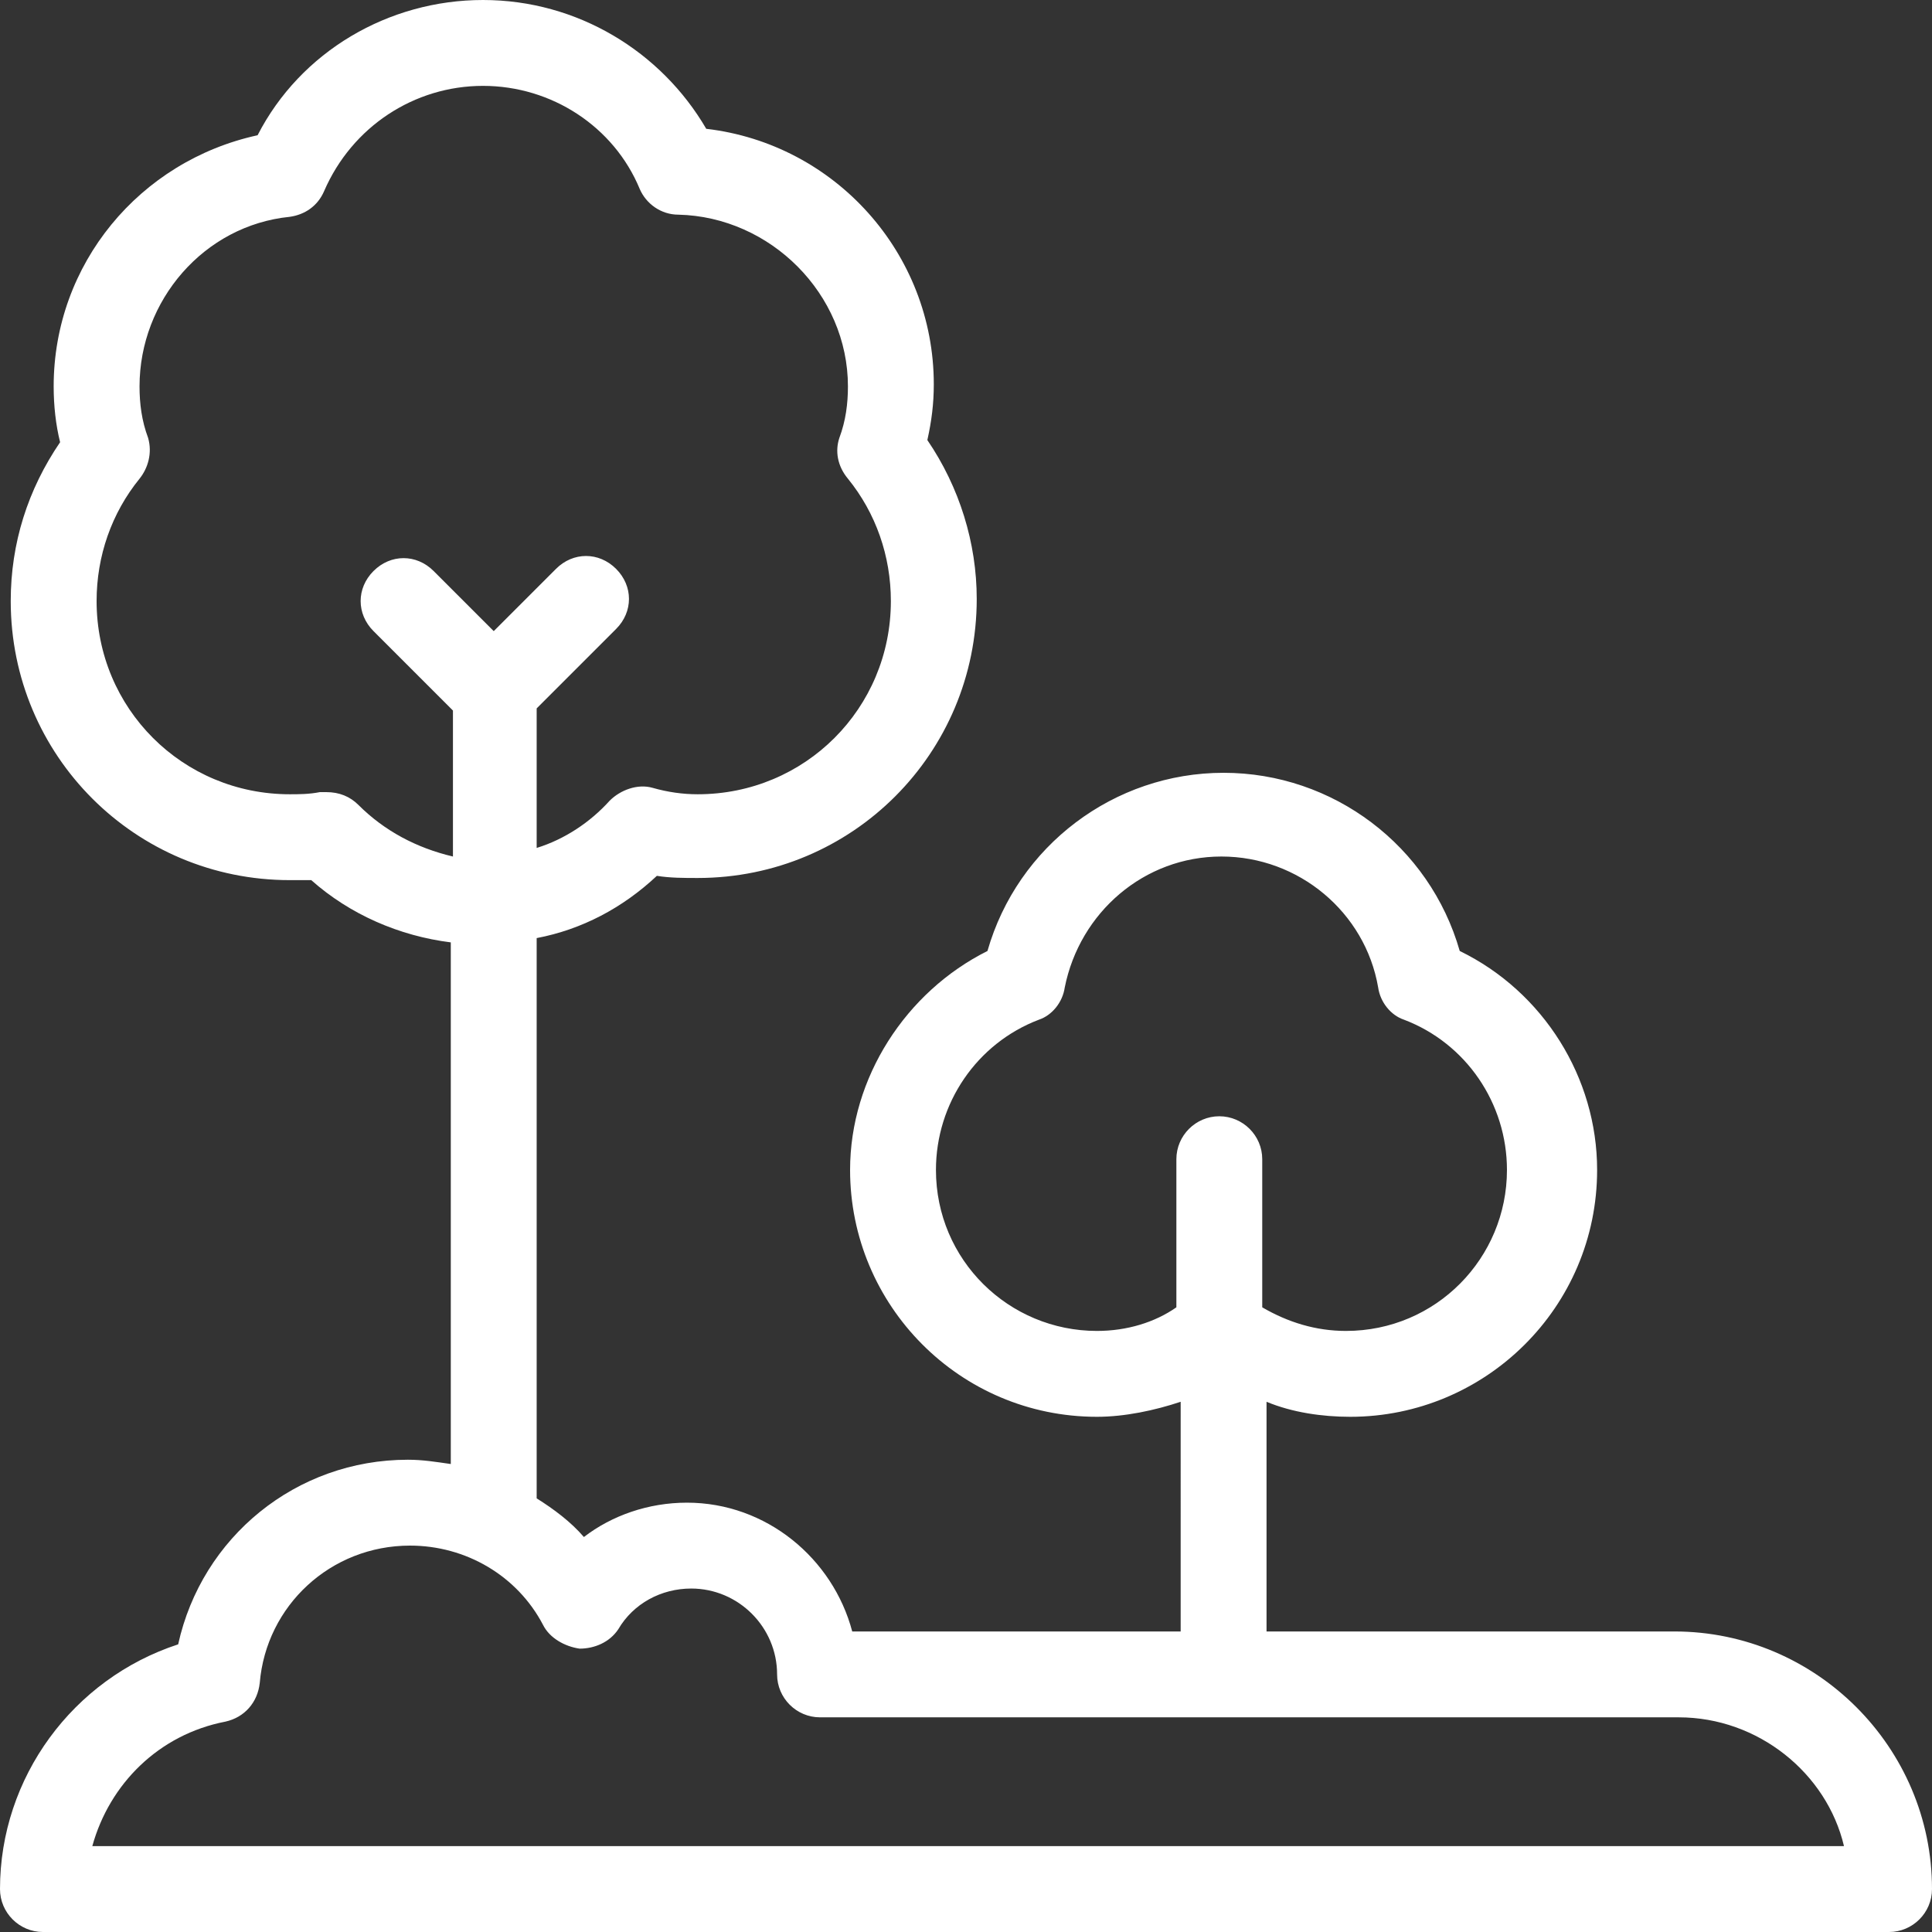 <?xml version="1.0" encoding="UTF-8" standalone="no"?><svg xmlns="http://www.w3.org/2000/svg" xmlns:xlink="http://www.w3.org/1999/xlink" fill="#ffffff" height="90" preserveAspectRatio="xMidYMid meet" version="1" viewBox="5.0 5.0 90.0 90.0" width="90" zoomAndPan="magnify"><rect x="5.0" y="5.0" width="90.0" height="90.0" fill="#333333" stroke="none"/><g id="change1_1"><path d="M83,81H64V70.3c1.2,0.5,2.6,0.7,3.9,0.7c6.3,0,11.5-5.1,11.5-11.5c0-4.3-2.5-8.3-6.4-10.2c-1.4-4.9-5.9-8.3-11-8.3 s-9.6,3.4-11,8.3c-3.8,1.9-6.4,5.9-6.4,10.2c0,6.3,5.1,11.5,11.5,11.5c1.3,0,2.7-0.3,3.9-0.7V81H44.7c-0.9-3.4-4-6-7.7-6 c-1.8,0-3.5,0.6-4.8,1.6c-0.6-0.7-1.4-1.3-2.2-1.8V48.7c2.1-0.4,4-1.4,5.6-2.9c0.6,0.1,1.3,0.1,1.9,0.1c7.2,0,13-5.8,13-13 c0-2.6-0.8-5.2-2.3-7.4c0.2-0.9,0.3-1.7,0.3-2.6c0-6.1-4.6-11.2-10.6-11.9C35.8,7.4,31.9,5,27.5,5C23.1,5,19,7.4,17,11.3 c-5.5,1.2-9.5,6-9.5,11.7c0,0.9,0.1,1.8,0.3,2.6c-1.5,2.2-2.3,4.7-2.3,7.4c0,7.2,5.8,13,13,13c0.3,0,0.7,0,1,0 c1.8,1.6,4.1,2.6,6.5,2.9v24.3c-0.7-0.1-1.3-0.2-2-0.2c-5.2,0-9.6,3.6-10.7,8.6C8.4,83.2,5,87.8,5,93c0,1.1,0.9,2,2,2h86 c1.1,0,2-0.9,2-2C95,86.4,89.6,81,83,81z M56.1,67c-4.1,0-7.5-3.3-7.5-7.5c0-3.1,1.9-5.9,4.8-7c0.6-0.2,1.1-0.8,1.2-1.5 c0.7-3.5,3.7-6.1,7.3-6.1s6.7,2.6,7.3,6.1c0.1,0.7,0.6,1.3,1.2,1.5c2.9,1.1,4.8,3.9,4.8,7c0,4.1-3.3,7.5-7.5,7.5 c-1.4,0-2.7-0.4-3.9-1.1V59c0-1.1-0.9-2-2-2s-2,0.9-2,2v6.9C58.8,66.6,57.5,67,56.1,67z M21.7,42.5c-0.4-0.4-0.9-0.6-1.5-0.6 c-0.1,0-0.2,0-0.3,0c-0.5,0.1-1,0.1-1.4,0.1c-5,0-9-4-9-9c0-2.1,0.7-4.1,2-5.7c0.4-0.5,0.6-1.2,0.4-1.9c-0.3-0.8-0.4-1.6-0.4-2.4 c0-4,3-7.5,7-7.9c0.7-0.1,1.3-0.5,1.6-1.2c1.3-3,4.2-4.9,7.4-4.9c3.2,0,6.1,1.9,7.3,4.8c0.3,0.7,1,1.2,1.8,1.2 c4.3,0.1,7.9,3.7,7.9,8c0,0.8-0.1,1.6-0.4,2.4c-0.2,0.6-0.1,1.3,0.4,1.9c1.3,1.6,2,3.6,2,5.7c0,5-4,9-9,9c-0.7,0-1.4-0.1-2.1-0.3 c-0.7-0.2-1.5,0.1-2,0.6c-0.9,1-2.1,1.8-3.4,2.2v-6.5l3.7-3.7c0.8-0.8,0.8-2,0-2.8c-0.8-0.8-2-0.8-2.8,0L28,34.4l-2.8-2.8 c-0.8-0.8-2-0.8-2.8,0c-0.8,0.8-0.8,2,0,2.8l3.7,3.7v6.8C24.4,44.5,22.9,43.7,21.7,42.5z M9.3,91c0.8-2.9,3.1-5.2,6.2-5.8 c0.9-0.2,1.5-0.9,1.6-1.8c0.3-3.6,3.3-6.4,7-6.4c2.6,0,5,1.4,6.2,3.7c0.3,0.6,1,1,1.7,1.1c0.7,0,1.4-0.3,1.8-0.9 c0.7-1.2,2-1.9,3.4-1.9c2.2,0,4,1.8,4,4c0,1.1,0.9,2,2,2h40c3.7,0,6.9,2.6,7.7,6H9.3z" fill="inherit"/></g></svg>